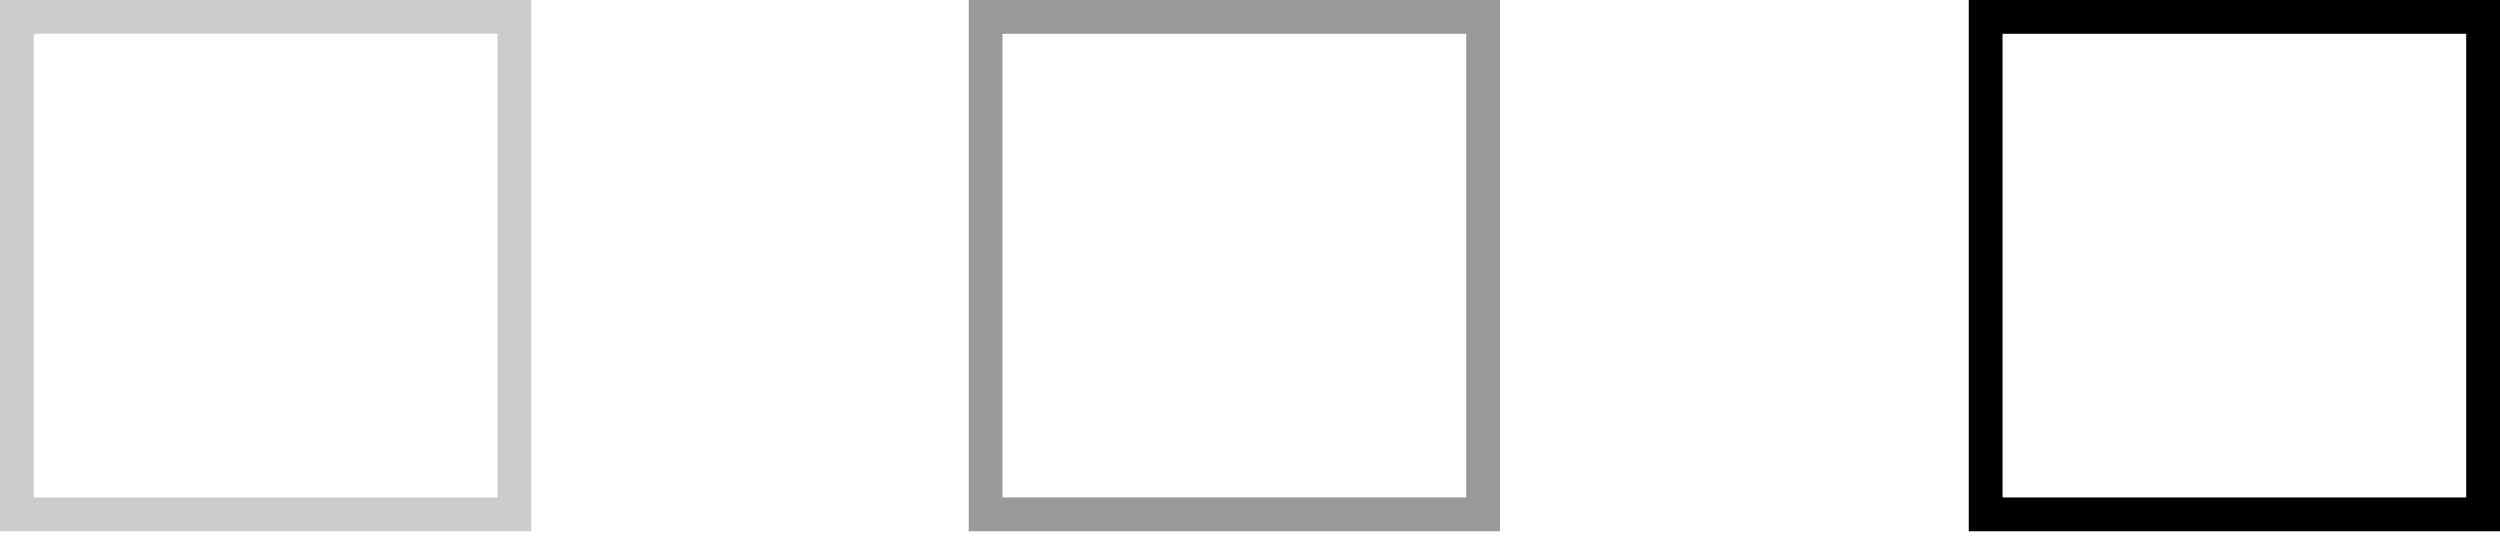 <?xml version="1.0" encoding="UTF-8"?> <svg xmlns="http://www.w3.org/2000/svg" width="74" height="16" viewBox="0 0 74 16" fill="none"> <rect x="58.775" y="0.5" width="14.725" height="14.725" stroke="black"></rect> <rect opacity="0.4" x="29.175" y="0.5" width="14.725" height="14.725" stroke="black"></rect> <rect opacity="0.2" x="0.5" y="0.5" width="14.725" height="14.725" stroke="black"></rect> </svg> 